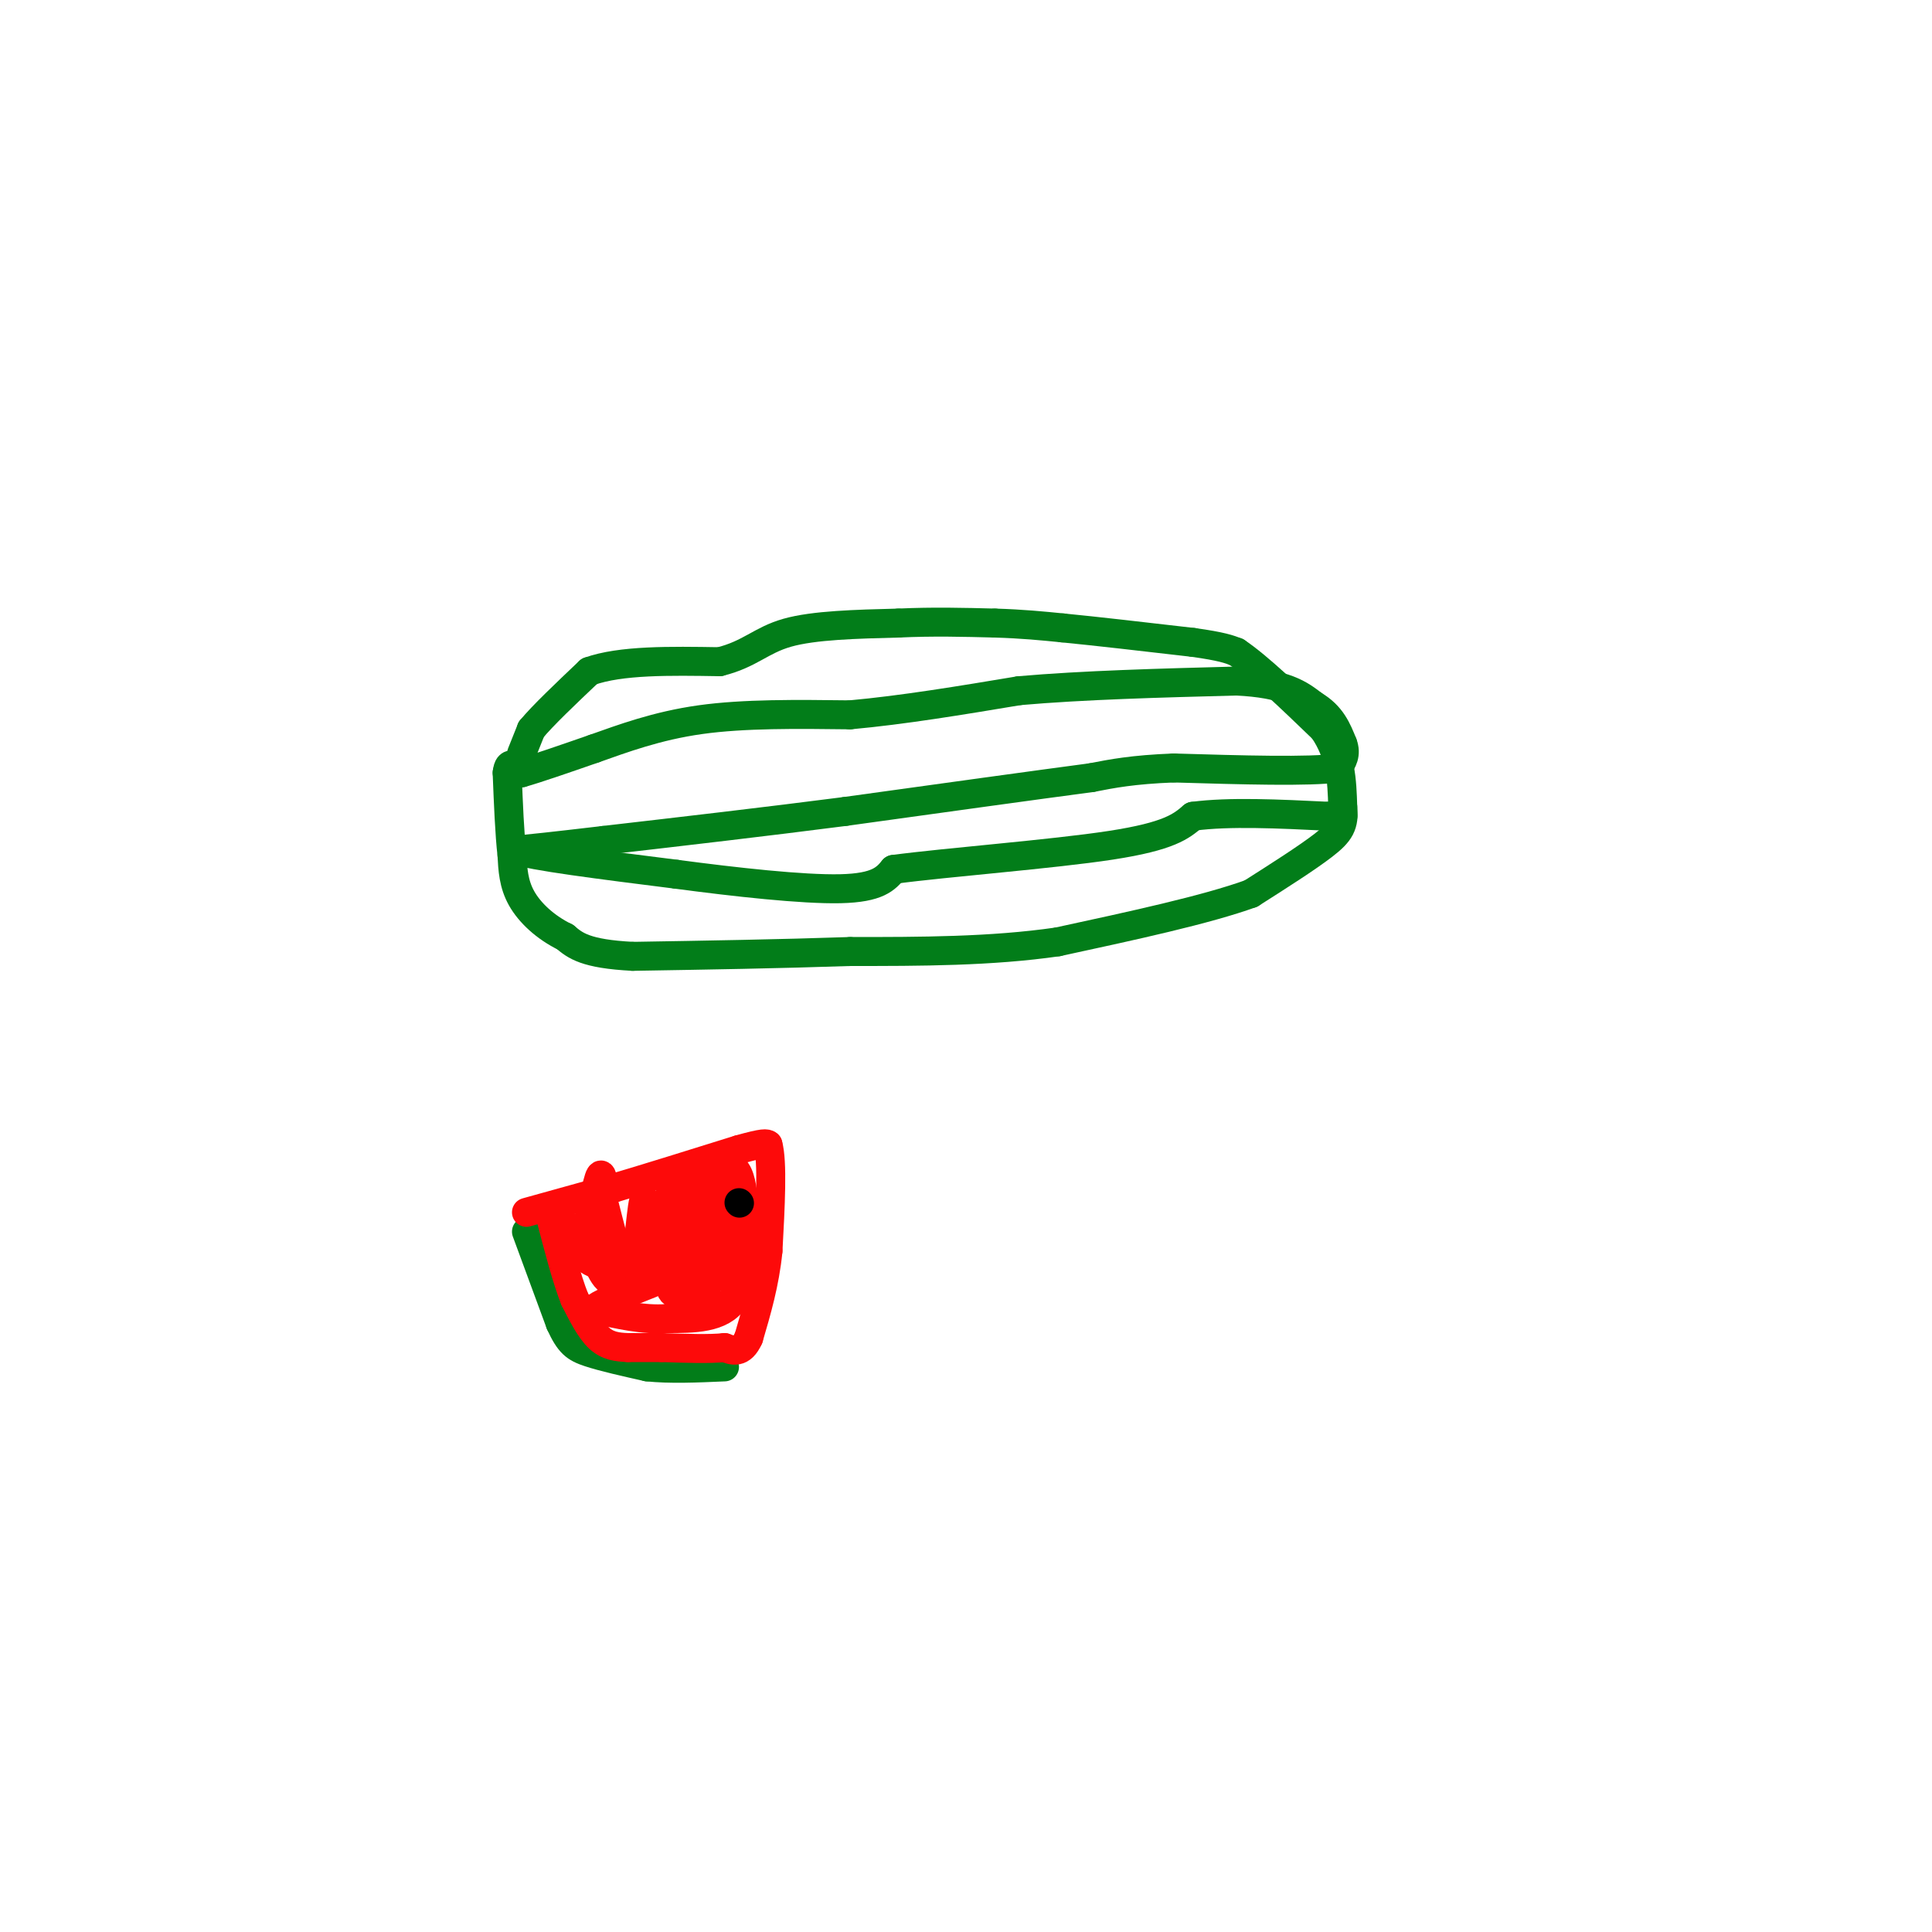 <svg viewBox='0 0 400 400' version='1.1' xmlns='http://www.w3.org/2000/svg' xmlns:xlink='http://www.w3.org/1999/xlink'><g fill='none' stroke='rgb(2,125,25)' stroke-width='6' stroke-linecap='round' stroke-linejoin='round'><path d='M108,156c0.000,0.000 2.000,-5.000 2,-5'/><path d='M110,151c2.333,-2.833 7.167,-7.417 12,-12'/><path d='M122,139c6.500,-2.333 16.750,-2.167 27,-2'/><path d='M149,137c6.289,-1.556 8.511,-4.444 14,-6c5.489,-1.556 14.244,-1.778 23,-2'/><path d='M186,129c7.167,-0.333 13.583,-0.167 20,0'/><path d='M206,129c5.667,0.167 9.833,0.583 14,1'/><path d='M220,130c6.833,0.667 16.917,1.833 27,3'/><path d='M247,133c6.000,0.833 7.500,1.417 9,2'/><path d='M256,135c4.500,3.000 11.250,9.500 18,16'/><path d='M274,151c3.667,5.333 3.833,10.667 4,16'/><path d='M278,167c0.400,3.822 -0.600,5.378 -4,8c-3.400,2.622 -9.200,6.311 -15,10'/><path d='M259,185c-9.167,3.333 -24.583,6.667 -40,10'/><path d='M219,195c-13.833,2.000 -28.417,2.000 -43,2'/><path d='M176,197c-14.667,0.500 -29.833,0.750 -45,1'/><path d='M131,198c-9.833,-0.500 -11.917,-2.250 -14,-4'/><path d='M117,194c-4.089,-2.000 -7.311,-5.000 -9,-8c-1.689,-3.000 -1.844,-6.000 -2,-9'/><path d='M106,177c-0.500,-4.333 -0.750,-10.667 -1,-17'/><path d='M105,160c0.333,-2.833 1.667,-1.417 3,0'/><path d='M108,160c3.000,-0.833 9.000,-2.917 15,-5'/><path d='M123,155c5.844,-2.067 12.956,-4.733 22,-6c9.044,-1.267 20.022,-1.133 31,-1'/><path d='M176,148c11.000,-1.000 23.000,-3.000 35,-5'/><path d='M211,143c13.333,-1.167 29.167,-1.583 45,-2'/><path d='M256,141c10.167,0.500 13.083,2.750 16,5'/><path d='M272,146c3.667,2.167 4.833,5.083 6,8'/><path d='M278,154c0.833,2.167 -0.083,3.583 -1,5'/><path d='M277,159c-5.833,0.833 -19.917,0.417 -34,0'/><path d='M243,159c-8.500,0.333 -12.750,1.167 -17,2'/><path d='M226,161c-11.333,1.500 -31.167,4.250 -51,7'/><path d='M175,168c-16.833,2.167 -33.417,4.083 -50,6'/><path d='M125,174c-11.333,1.333 -14.667,1.667 -18,2'/><path d='M107,176c2.500,1.167 17.750,3.083 33,5'/><path d='M140,181c12.200,1.622 26.200,3.178 34,3c7.800,-0.178 9.400,-2.089 11,-4'/><path d='M185,180c10.956,-1.467 32.844,-3.133 45,-5c12.156,-1.867 14.578,-3.933 17,-6'/><path d='M247,169c7.500,-1.000 17.750,-0.500 28,0'/><path d='M275,169c4.833,0.000 2.917,0.000 1,0'/><path d='M109,255c0.000,0.000 7.000,19.000 7,19'/><path d='M116,274c1.889,4.156 3.111,5.044 6,6c2.889,0.956 7.444,1.978 12,3'/><path d='M134,283c4.667,0.500 10.333,0.250 16,0'/></g>
<g fill='none' stroke='rgb(253,10,10)' stroke-width='6' stroke-linecap='round' stroke-linejoin='round'><path d='M109,251c0.000,0.000 18.000,-5.000 18,-5'/><path d='M127,246c7.333,-2.167 16.667,-5.083 26,-8'/><path d='M153,238c5.333,-1.500 5.667,-1.250 6,-1'/><path d='M159,237c1.000,3.500 0.500,12.750 0,22'/><path d='M159,259c-0.667,6.667 -2.333,12.333 -4,18'/><path d='M155,277c-1.500,3.333 -3.250,2.667 -5,2'/><path d='M150,279c-3.000,0.333 -8.000,0.167 -13,0'/><path d='M137,279c-3.333,0.000 -5.167,0.000 -7,0'/><path d='M130,279c-2.200,-0.089 -4.200,-0.311 -6,-2c-1.800,-1.689 -3.400,-4.844 -5,-8'/><path d='M119,269c-1.667,-4.167 -3.333,-10.583 -5,-17'/><path d='M114,252c0.167,-2.000 3.083,1.500 6,5'/><path d='M120,257c1.778,-2.333 3.222,-10.667 4,-13c0.778,-2.333 0.889,1.333 1,5'/><path d='M125,249c1.000,4.000 3.000,11.500 5,19'/><path d='M130,268c1.400,-1.267 2.400,-13.933 3,-18c0.600,-4.067 0.800,0.467 1,5'/><path d='M134,255c0.012,2.369 -0.458,5.792 -3,7c-2.542,1.208 -7.155,0.202 -9,-1c-1.845,-1.202 -0.923,-2.601 0,-4'/><path d='M122,257c0.667,1.422 2.333,6.978 4,8c1.667,1.022 3.333,-2.489 5,-6'/><path d='M131,259c1.044,0.800 1.156,5.800 2,5c0.844,-0.800 2.422,-7.400 4,-14'/><path d='M137,250c2.167,-3.667 5.583,-5.833 9,-8'/><path d='M146,242c2.500,-1.333 4.250,-0.667 6,0'/><path d='M152,242c1.333,1.167 1.667,4.083 2,7'/><path d='M154,249c0.000,4.500 -1.000,12.250 -2,20'/><path d='M152,269c-2.667,4.000 -8.333,4.000 -14,4'/><path d='M138,273c-4.833,0.333 -9.917,-0.833 -15,-2'/><path d='M123,271c1.889,-1.911 14.111,-5.689 20,-9c5.889,-3.311 5.444,-6.156 5,-9'/><path d='M148,253c-0.833,-0.500 -5.417,2.750 -10,6'/><path d='M138,259c-2.044,-0.133 -2.156,-3.467 0,-6c2.156,-2.533 6.578,-4.267 11,-6'/><path d='M149,247c1.833,1.667 0.917,8.833 0,16'/><path d='M149,263c-1.667,3.333 -5.833,3.667 -10,4'/><path d='M139,267c-0.167,1.167 4.417,2.083 9,3'/></g>
<g fill='none' stroke='rgb(0,0,0)' stroke-width='6' stroke-linecap='round' stroke-linejoin='round'><path d='M153,249c0.000,0.000 0.100,0.100 0.1,0.1'/></g>
</svg>